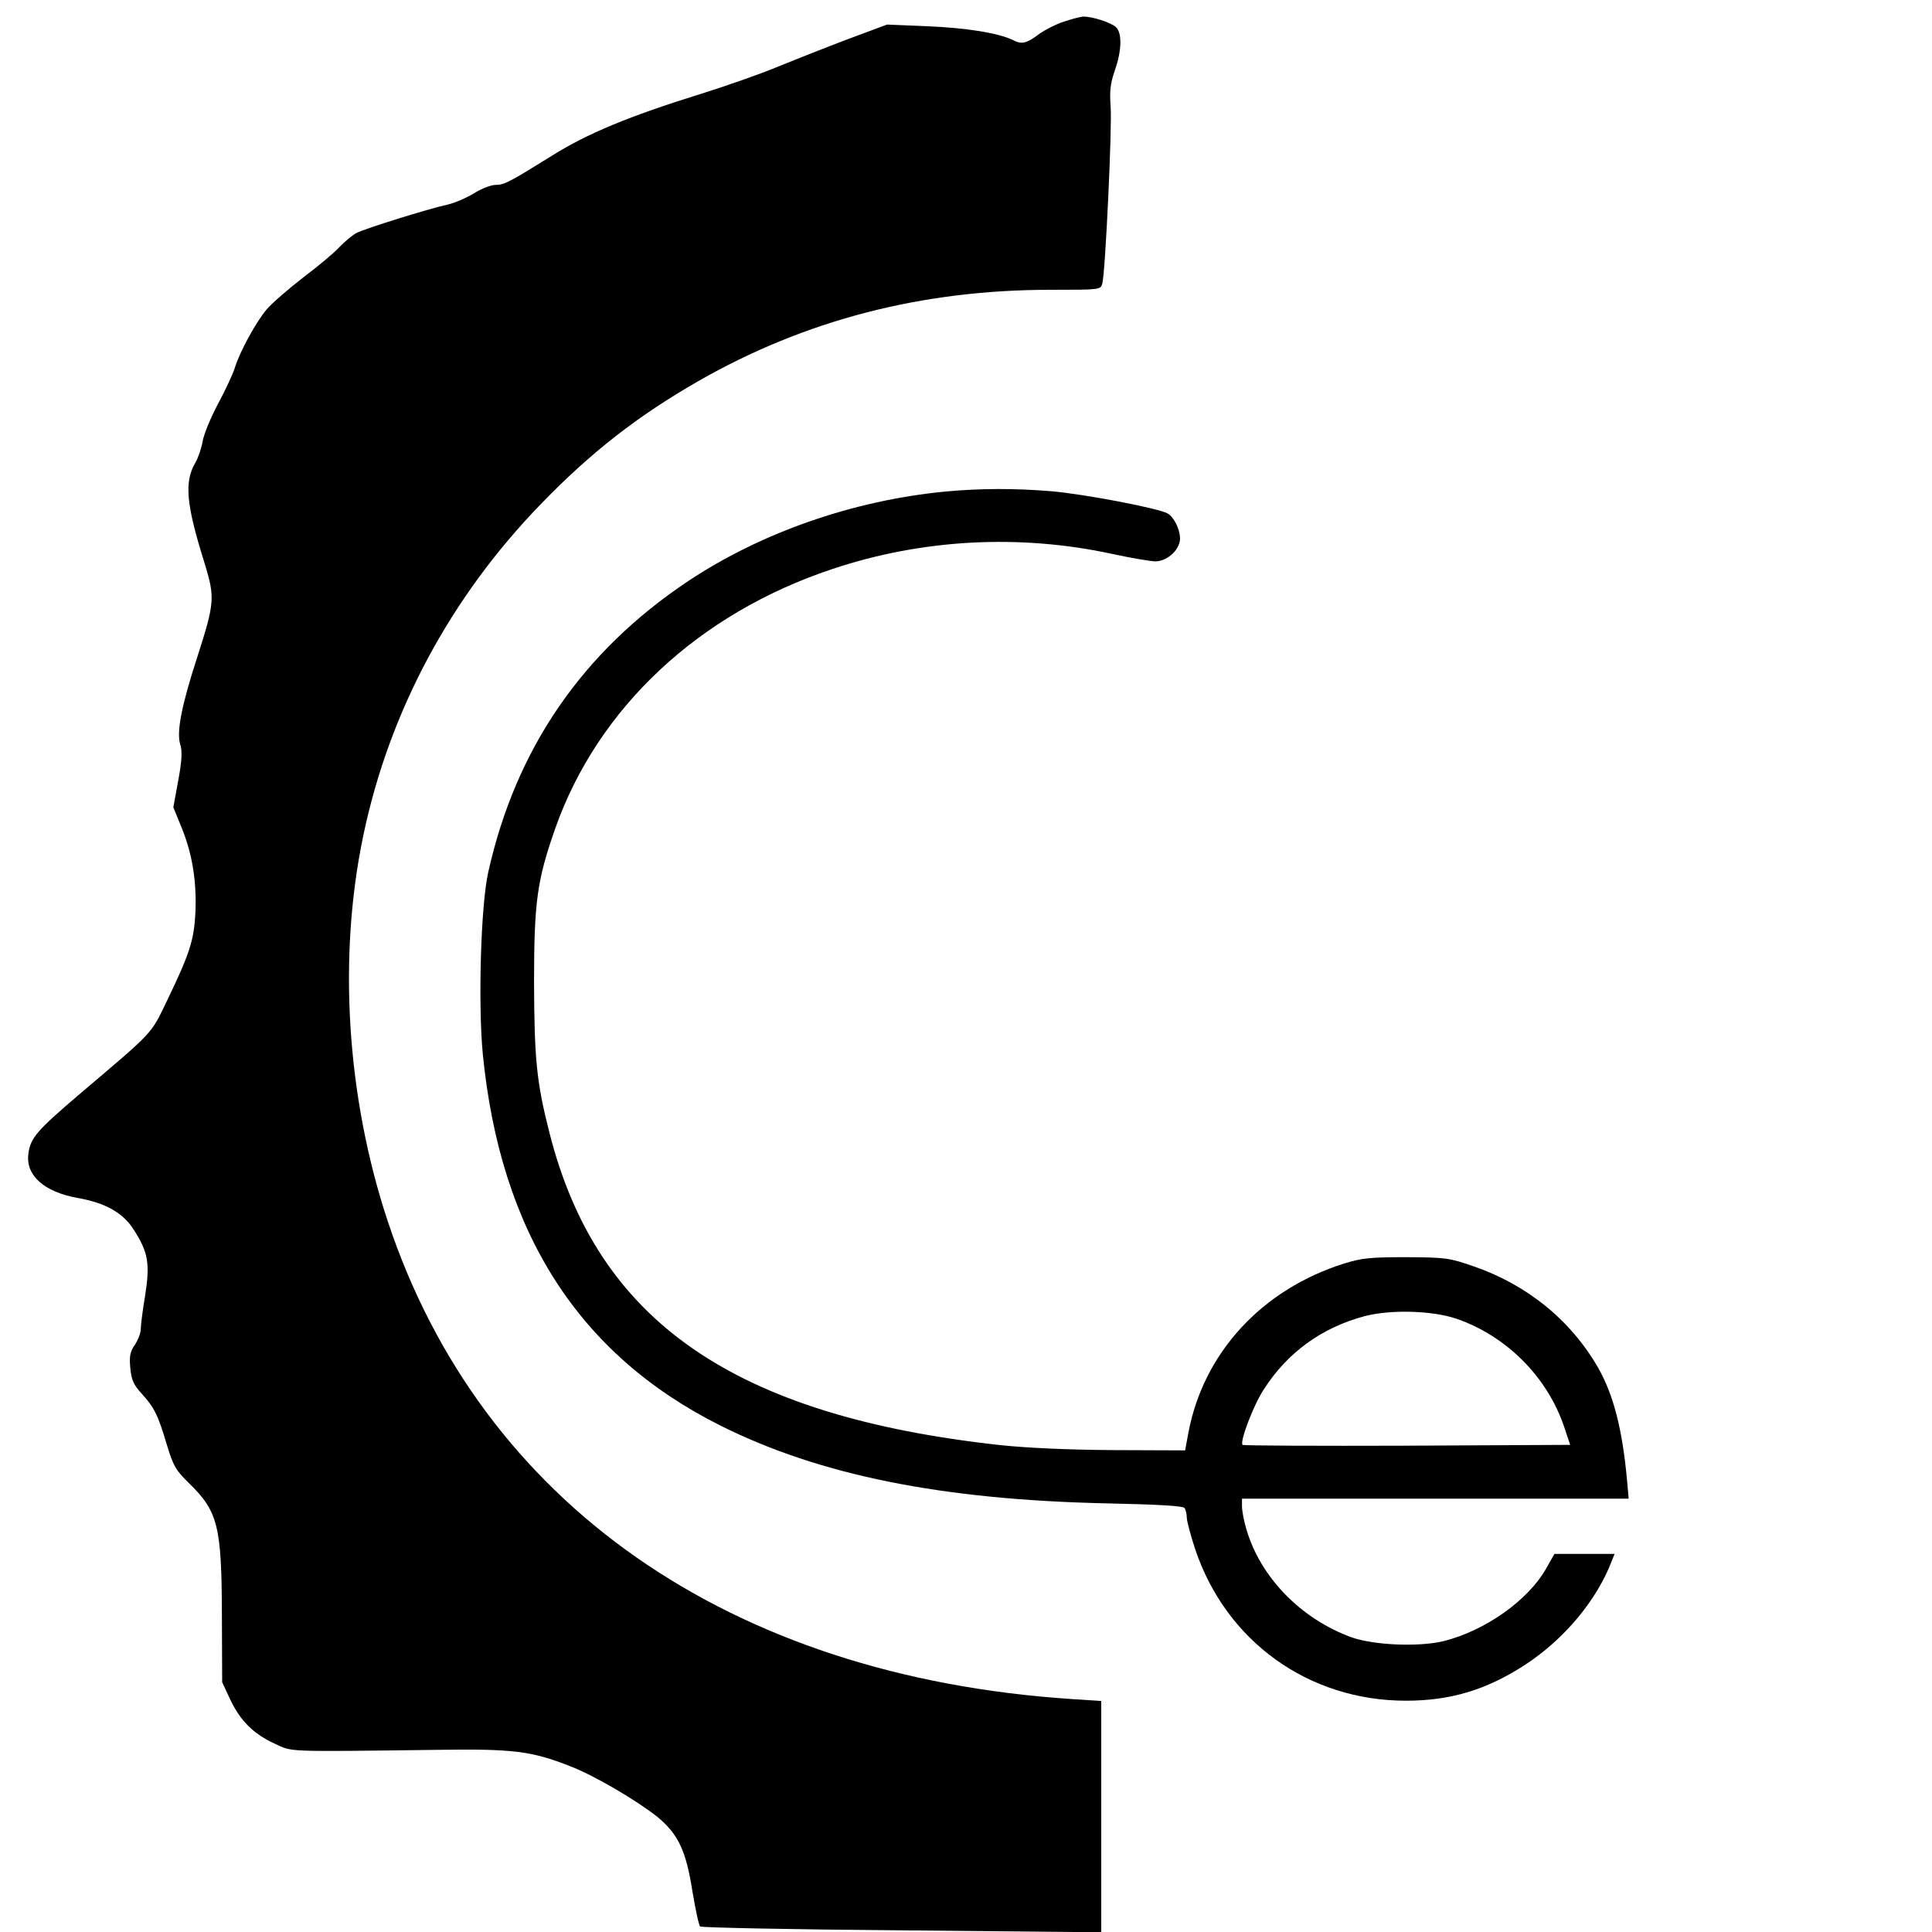 <?xml version="1.0" standalone="no"?>
<!DOCTYPE svg PUBLIC "-//W3C//DTD SVG 20010904//EN"
 "http://www.w3.org/TR/2001/REC-SVG-20010904/DTD/svg10.dtd">
<svg version="1.0" xmlns="http://www.w3.org/2000/svg"
 width="700pt" height="700pt" viewBox="0 0 700 700"
 preserveAspectRatio="xMidYMid meet">
<g transform="translate(0,700) scale(0.1,-0.1)"
fill="#000000" stroke="none">
<path d="M3853 6921 c-28 -9 -66 -29 -85 -42 -47 -36 -66 -41 -96 -25 -52 26
-168 45 -313 51 l-145 6 -145 -54 c-79 -30 -193 -75 -254 -100 -60 -25 -183
-68 -272 -96 -267 -83 -415 -145 -543 -225 -154 -96 -173 -106 -205 -106 -15
0 -50 -13 -77 -30 -26 -16 -69 -35 -95 -41 -73 -16 -300 -87 -331 -103 -15 -8
-43 -31 -62 -51 -19 -21 -78 -70 -131 -110 -53 -41 -112 -92 -132 -115 -39
-46 -98 -153 -117 -215 -7 -22 -34 -80 -61 -130 -26 -49 -51 -110 -55 -135 -4
-24 -16 -59 -26 -76 -41 -70 -34 -151 34 -367 37 -122 36 -141 -27 -337 -57
-175 -76 -272 -62 -317 8 -24 6 -59 -7 -130 l-18 -98 31 -76 c38 -94 54 -193
49 -306 -5 -99 -20 -147 -103 -319 -60 -124 -43 -106 -320 -341 -151 -129
-175 -156 -182 -213 -11 -78 56 -138 176 -160 103 -18 167 -54 206 -116 52
-81 59 -122 41 -237 -9 -53 -16 -109 -16 -123 0 -14 -10 -39 -21 -56 -17 -24
-21 -40 -17 -83 4 -44 11 -61 41 -94 46 -51 59 -76 91 -184 24 -79 33 -94 80
-140 106 -103 119 -156 120 -477 l1 -245 28 -60 c36 -78 85 -127 161 -162 68
-31 26 -30 591 -23 274 4 340 -4 480 -59 87 -33 243 -125 317 -184 75 -62 104
-122 127 -271 11 -65 23 -122 28 -126 4 -4 333 -11 731 -14 l722 -7 0 419 0
419 -107 7 c-1241 82 -2139 710 -2478 1731 -149 449 -181 956 -89 1396 94 451
316 865 644 1203 182 188 352 320 570 445 386 221 809 331 1276 331 180 0 182
0 188 23 11 41 36 571 30 642 -4 56 -1 82 15 129 26 74 27 137 4 158 -19 17
-85 38 -118 38 -11 -1 -43 -9 -72 -19z"/>
<path d="M3425 5219 c-333 -32 -666 -148 -931 -324 -384 -256 -625 -607 -725
-1055 -27 -120 -37 -475 -20 -656 63 -647 346 -1091 861 -1349 360 -180 802
-269 1400 -282 185 -4 277 -9 282 -17 4 -6 8 -22 8 -35 0 -12 14 -64 30 -113
112 -335 411 -550 764 -550 161 0 291 39 430 129 142 92 262 235 316 378 l10
25 -109 0 -109 0 -30 -53 c-65 -115 -220 -225 -371 -263 -90 -22 -254 -15
-335 14 -183 67 -329 217 -380 391 -9 30 -16 67 -16 83 l0 28 700 0 701 0 -6
68 c-17 184 -49 309 -105 407 -99 172 -257 300 -451 367 -90 31 -101 32 -244
33 -130 0 -160 -3 -225 -23 -298 -94 -509 -323 -564 -612 l-12 -65 -260 1
c-164 1 -314 8 -409 18 -966 106 -1461 449 -1634 1131 -47 184 -55 268 -56
545 0 293 11 371 77 559 154 436 519 778 1003 939 325 109 678 128 1015 55 69
-15 140 -27 157 -27 38 1 78 33 87 70 8 31 -17 89 -44 104 -36 19 -296 69
-419 80 -133 11 -257 11 -386 -1z m1852 -2997 c182 -63 329 -211 390 -391 l22
-66 -591 -3 c-325 -1 -594 0 -596 3 -11 11 40 145 77 201 86 134 209 223 364
265 95 25 245 21 334 -9z"/>
</g>
</svg>

